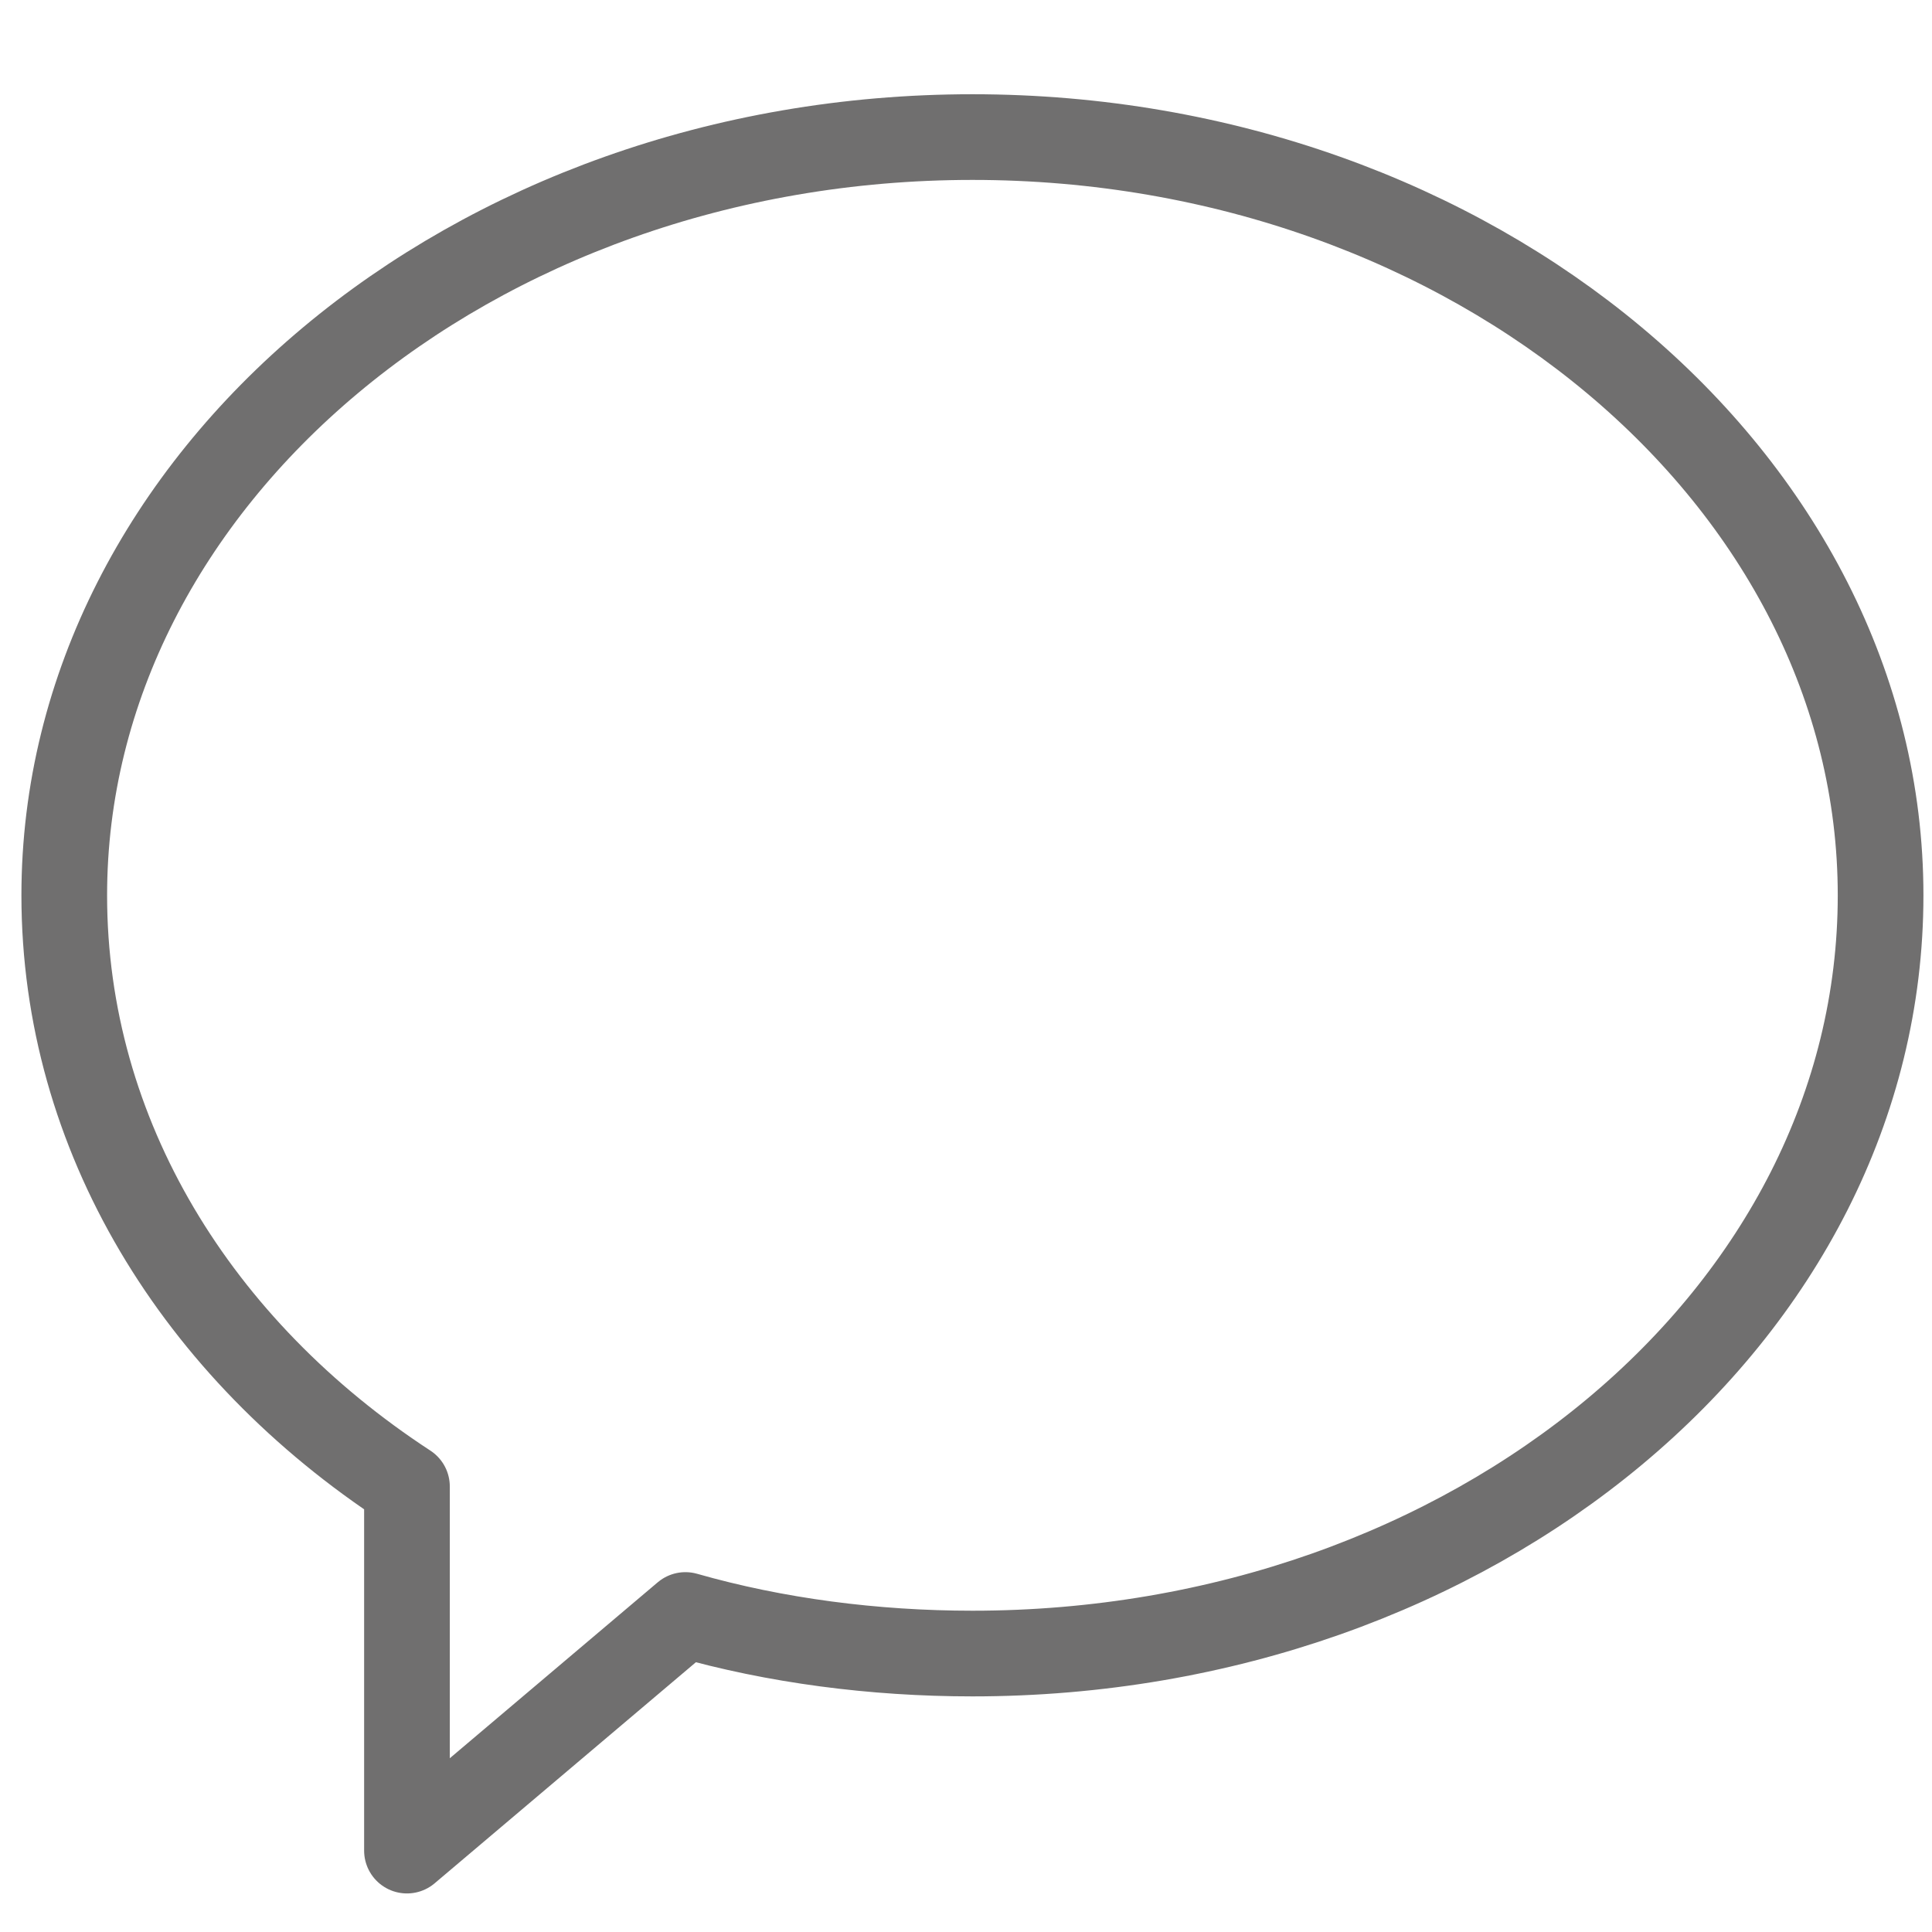 <?xml version="1.0" encoding="utf-8"?>
<!-- Generator: Adobe Illustrator 22.0.1, SVG Export Plug-In . SVG Version: 6.00 Build 0)  -->
<svg version="1.1" id="Layer_1" xmlns="http://www.w3.org/2000/svg" xmlns:xlink="http://www.w3.org/1999/xlink" x="0px" y="0px"
	 viewBox="0 0 45.1 45.1" style="enable-background:new 0 0 45.1 45.1;" xml:space="preserve">
<style type="text/css">
	.st0{fill:none;stroke:#706F6F;stroke-width:2;stroke-linecap:round;stroke-linejoin:round;stroke-miterlimit:10;}
</style>
<g>
	<path class="st0" d="M22.7,3.2c-11.7,0-21.2,8-21.2,17.7c0,5.6,3.1,10.6,8,13.8v8.5l6.5-5.5c2.1,0.6,4.4,0.9,6.7,0.9
		c11.7,0,21.2-7.9,21.2-17.7C43.9,11.2,34.4,3.2,22.7,3.2z"/>
</g>
</svg>
